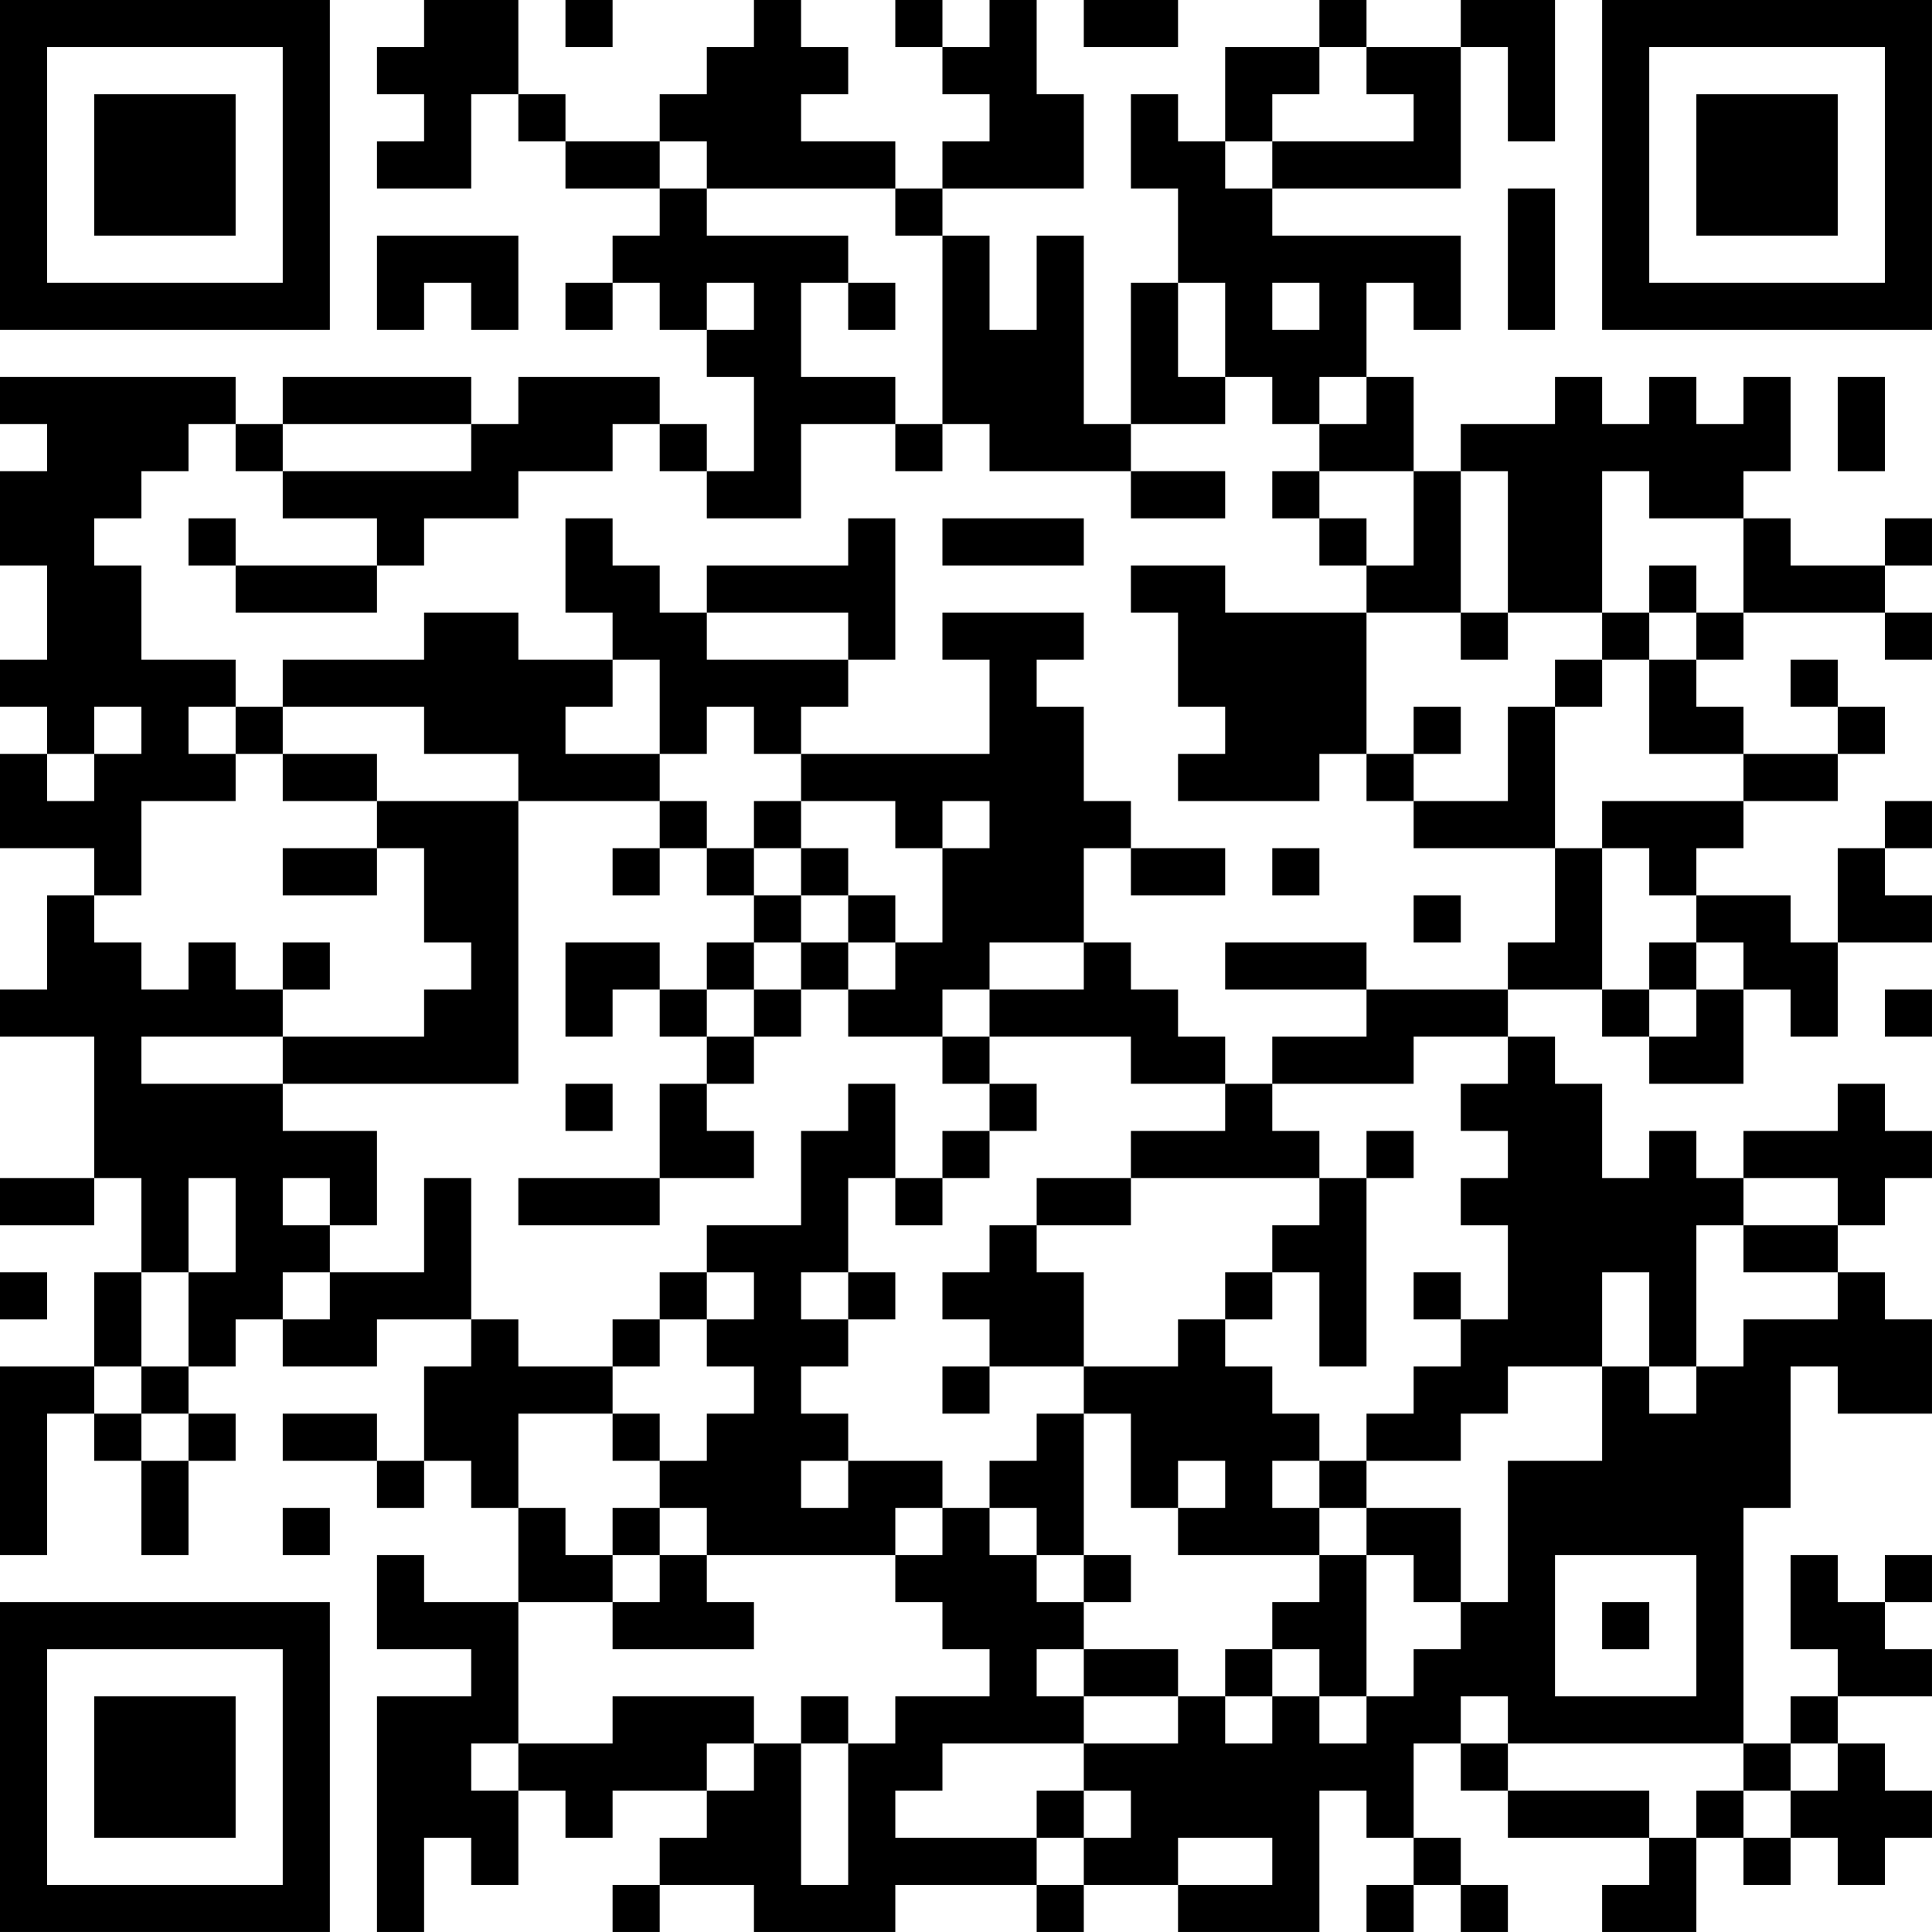 <?xml version="1.0" encoding="UTF-8"?>
<svg xmlns="http://www.w3.org/2000/svg" version="1.1" width="300" height="300" viewBox="0 0 300 300"><rect x="0" y="0" width="300" height="300" fill="#ffffff"/><g transform="scale(7.317)"><g transform="translate(0,0)"><path fill-rule="evenodd" d="M9 0L9 1L8 1L8 2L9 2L9 3L8 3L8 4L10 4L10 2L11 2L11 3L12 3L12 4L14 4L14 5L13 5L13 6L12 6L12 7L13 7L13 6L14 6L14 7L15 7L15 8L16 8L16 10L15 10L15 9L14 9L14 8L11 8L11 9L10 9L10 8L6 8L6 9L5 9L5 8L0 8L0 9L1 9L1 10L0 10L0 12L1 12L1 14L0 14L0 15L1 15L1 16L0 16L0 18L2 18L2 19L1 19L1 21L0 21L0 22L2 22L2 25L0 25L0 26L2 26L2 25L3 25L3 27L2 27L2 29L0 29L0 33L1 33L1 30L2 30L2 31L3 31L3 33L4 33L4 31L5 31L5 30L4 30L4 29L5 29L5 28L6 28L6 29L8 29L8 28L10 28L10 29L9 29L9 31L8 31L8 30L6 30L6 31L8 31L8 32L9 32L9 31L10 31L10 32L11 32L11 34L9 34L9 33L8 33L8 35L10 35L10 36L8 36L8 41L9 41L9 39L10 39L10 40L11 40L11 38L12 38L12 39L13 39L13 38L15 38L15 39L14 39L14 40L13 40L13 41L14 41L14 40L16 40L16 41L19 41L19 40L22 40L22 41L23 41L23 40L25 40L25 41L28 41L28 38L29 38L29 39L30 39L30 40L29 40L29 41L30 41L30 40L31 40L31 41L32 41L32 40L31 40L31 39L30 39L30 37L31 37L31 38L32 38L32 39L35 39L35 40L34 40L34 41L36 41L36 39L37 39L37 40L38 40L38 39L39 39L39 40L40 40L40 39L41 39L41 38L40 38L40 37L39 37L39 36L41 36L41 35L40 35L40 34L41 34L41 33L40 33L40 34L39 34L39 33L38 33L38 35L39 35L39 36L38 36L38 37L37 37L37 32L38 32L38 29L39 29L39 30L41 30L41 28L40 28L40 27L39 27L39 26L40 26L40 25L41 25L41 24L40 24L40 23L39 23L39 24L37 24L37 25L36 25L36 24L35 24L35 25L34 25L34 23L33 23L33 22L32 22L32 21L34 21L34 22L35 22L35 23L37 23L37 21L38 21L38 22L39 22L39 20L41 20L41 19L40 19L40 18L41 18L41 17L40 17L40 18L39 18L39 20L38 20L38 19L36 19L36 18L37 18L37 17L39 17L39 16L40 16L40 15L39 15L39 14L38 14L38 15L39 15L39 16L37 16L37 15L36 15L36 14L37 14L37 13L40 13L40 14L41 14L41 13L40 13L40 12L41 12L41 11L40 11L40 12L38 12L38 11L37 11L37 10L38 10L38 8L37 8L37 9L36 9L36 8L35 8L35 9L34 9L34 8L33 8L33 9L31 9L31 10L30 10L30 8L29 8L29 6L30 6L30 7L31 7L31 5L27 5L27 4L31 4L31 1L32 1L32 3L33 3L33 0L31 0L31 1L29 1L29 0L28 0L28 1L26 1L26 3L25 3L25 2L24 2L24 4L25 4L25 6L24 6L24 9L23 9L23 5L22 5L22 7L21 7L21 5L20 5L20 4L23 4L23 2L22 2L22 0L21 0L21 1L20 1L20 0L19 0L19 1L20 1L20 2L21 2L21 3L20 3L20 4L19 4L19 3L17 3L17 2L18 2L18 1L17 1L17 0L16 0L16 1L15 1L15 2L14 2L14 3L12 3L12 2L11 2L11 0ZM12 0L12 1L13 1L13 0ZM23 0L23 1L25 1L25 0ZM28 1L28 2L27 2L27 3L26 3L26 4L27 4L27 3L30 3L30 2L29 2L29 1ZM14 3L14 4L15 4L15 5L18 5L18 6L17 6L17 8L19 8L19 9L17 9L17 11L15 11L15 10L14 10L14 9L13 9L13 10L11 10L11 11L9 11L9 12L8 12L8 11L6 11L6 10L10 10L10 9L6 9L6 10L5 10L5 9L4 9L4 10L3 10L3 11L2 11L2 12L3 12L3 14L5 14L5 15L4 15L4 16L5 16L5 17L3 17L3 19L2 19L2 20L3 20L3 21L4 21L4 20L5 20L5 21L6 21L6 22L3 22L3 23L6 23L6 24L8 24L8 26L7 26L7 25L6 25L6 26L7 26L7 27L6 27L6 28L7 28L7 27L9 27L9 25L10 25L10 28L11 28L11 29L13 29L13 30L11 30L11 32L12 32L12 33L13 33L13 34L11 34L11 37L10 37L10 38L11 38L11 37L13 37L13 36L16 36L16 37L15 37L15 38L16 38L16 37L17 37L17 40L18 40L18 37L19 37L19 36L21 36L21 35L20 35L20 34L19 34L19 33L20 33L20 32L21 32L21 33L22 33L22 34L23 34L23 35L22 35L22 36L23 36L23 37L20 37L20 38L19 38L19 39L22 39L22 40L23 40L23 39L24 39L24 38L23 38L23 37L25 37L25 36L26 36L26 37L27 37L27 36L28 36L28 37L29 37L29 36L30 36L30 35L31 35L31 34L32 34L32 31L34 31L34 29L35 29L35 30L36 30L36 29L37 29L37 28L39 28L39 27L37 27L37 26L39 26L39 25L37 25L37 26L36 26L36 29L35 29L35 27L34 27L34 29L32 29L32 30L31 30L31 31L29 31L29 30L30 30L30 29L31 29L31 28L32 28L32 26L31 26L31 25L32 25L32 24L31 24L31 23L32 23L32 22L30 22L30 23L27 23L27 22L29 22L29 21L32 21L32 20L33 20L33 18L34 18L34 21L35 21L35 22L36 22L36 21L37 21L37 20L36 20L36 19L35 19L35 18L34 18L34 17L37 17L37 16L35 16L35 14L36 14L36 13L37 13L37 11L35 11L35 10L34 10L34 13L32 13L32 10L31 10L31 13L29 13L29 12L30 12L30 10L28 10L28 9L29 9L29 8L28 8L28 9L27 9L27 8L26 8L26 6L25 6L25 8L26 8L26 9L24 9L24 10L21 10L21 9L20 9L20 5L19 5L19 4L15 4L15 3ZM32 4L32 7L33 7L33 4ZM8 5L8 7L9 7L9 6L10 6L10 7L11 7L11 5ZM15 6L15 7L16 7L16 6ZM18 6L18 7L19 7L19 6ZM27 6L27 7L28 7L28 6ZM39 8L39 10L40 10L40 8ZM19 9L19 10L20 10L20 9ZM24 10L24 11L26 11L26 10ZM27 10L27 11L28 11L28 12L29 12L29 11L28 11L28 10ZM4 11L4 12L5 12L5 13L8 13L8 12L5 12L5 11ZM12 11L12 13L13 13L13 14L11 14L11 13L9 13L9 14L6 14L6 15L5 15L5 16L6 16L6 17L8 17L8 18L6 18L6 19L8 19L8 18L9 18L9 20L10 20L10 21L9 21L9 22L6 22L6 23L11 23L11 17L14 17L14 18L13 18L13 19L14 19L14 18L15 18L15 19L16 19L16 20L15 20L15 21L14 21L14 20L12 20L12 22L13 22L13 21L14 21L14 22L15 22L15 23L14 23L14 25L11 25L11 26L14 26L14 25L16 25L16 24L15 24L15 23L16 23L16 22L17 22L17 21L18 21L18 22L20 22L20 23L21 23L21 24L20 24L20 25L19 25L19 23L18 23L18 24L17 24L17 26L15 26L15 27L14 27L14 28L13 28L13 29L14 29L14 28L15 28L15 29L16 29L16 30L15 30L15 31L14 31L14 30L13 30L13 31L14 31L14 32L13 32L13 33L14 33L14 34L13 34L13 35L16 35L16 34L15 34L15 33L19 33L19 32L20 32L20 31L18 31L18 30L17 30L17 29L18 29L18 28L19 28L19 27L18 27L18 25L19 25L19 26L20 26L20 25L21 25L21 24L22 24L22 23L21 23L21 22L24 22L24 23L26 23L26 24L24 24L24 25L22 25L22 26L21 26L21 27L20 27L20 28L21 28L21 29L20 29L20 30L21 30L21 29L23 29L23 30L22 30L22 31L21 31L21 32L22 32L22 33L23 33L23 34L24 34L24 33L23 33L23 30L24 30L24 32L25 32L25 33L28 33L28 34L27 34L27 35L26 35L26 36L27 36L27 35L28 35L28 36L29 36L29 33L30 33L30 34L31 34L31 32L29 32L29 31L28 31L28 30L27 30L27 29L26 29L26 28L27 28L27 27L28 27L28 29L29 29L29 25L30 25L30 24L29 24L29 25L28 25L28 24L27 24L27 23L26 23L26 22L25 22L25 21L24 21L24 20L23 20L23 18L24 18L24 19L26 19L26 18L24 18L24 17L23 17L23 15L22 15L22 14L23 14L23 13L20 13L20 14L21 14L21 16L17 16L17 15L18 15L18 14L19 14L19 11L18 11L18 12L15 12L15 13L14 13L14 12L13 12L13 11ZM20 11L20 12L23 12L23 11ZM24 12L24 13L25 13L25 15L26 15L26 16L25 16L25 17L28 17L28 16L29 16L29 17L30 17L30 18L33 18L33 15L34 15L34 14L35 14L35 13L36 13L36 12L35 12L35 13L34 13L34 14L33 14L33 15L32 15L32 17L30 17L30 16L31 16L31 15L30 15L30 16L29 16L29 13L26 13L26 12ZM15 13L15 14L18 14L18 13ZM31 13L31 14L32 14L32 13ZM13 14L13 15L12 15L12 16L14 16L14 17L15 17L15 18L16 18L16 19L17 19L17 20L16 20L16 21L15 21L15 22L16 22L16 21L17 21L17 20L18 20L18 21L19 21L19 20L20 20L20 18L21 18L21 17L20 17L20 18L19 18L19 17L17 17L17 16L16 16L16 15L15 15L15 16L14 16L14 14ZM2 15L2 16L1 16L1 17L2 17L2 16L3 16L3 15ZM6 15L6 16L8 16L8 17L11 17L11 16L9 16L9 15ZM16 17L16 18L17 18L17 19L18 19L18 20L19 20L19 19L18 19L18 18L17 18L17 17ZM27 18L27 19L28 19L28 18ZM30 19L30 20L31 20L31 19ZM6 20L6 21L7 21L7 20ZM21 20L21 21L20 21L20 22L21 22L21 21L23 21L23 20ZM26 20L26 21L29 21L29 20ZM35 20L35 21L36 21L36 20ZM40 21L40 22L41 22L41 21ZM12 23L12 24L13 24L13 23ZM4 25L4 27L3 27L3 29L2 29L2 30L3 30L3 31L4 31L4 30L3 30L3 29L4 29L4 27L5 27L5 25ZM24 25L24 26L22 26L22 27L23 27L23 29L25 29L25 28L26 28L26 27L27 27L27 26L28 26L28 25ZM0 27L0 28L1 28L1 27ZM15 27L15 28L16 28L16 27ZM17 27L17 28L18 28L18 27ZM30 27L30 28L31 28L31 27ZM17 31L17 32L18 32L18 31ZM25 31L25 32L26 32L26 31ZM27 31L27 32L28 32L28 33L29 33L29 32L28 32L28 31ZM6 32L6 33L7 33L7 32ZM14 32L14 33L15 33L15 32ZM33 33L33 36L36 36L36 33ZM34 34L34 35L35 35L35 34ZM23 35L23 36L25 36L25 35ZM17 36L17 37L18 37L18 36ZM31 36L31 37L32 37L32 38L35 38L35 39L36 39L36 38L37 38L37 39L38 39L38 38L39 38L39 37L38 37L38 38L37 38L37 37L32 37L32 36ZM22 38L22 39L23 39L23 38ZM25 39L25 40L27 40L27 39ZM0 0L0 7L7 7L7 0ZM1 1L1 6L6 6L6 1ZM2 2L2 5L5 5L5 2ZM34 0L34 7L41 7L41 0ZM35 1L35 6L40 6L40 1ZM36 2L36 5L39 5L39 2ZM0 34L0 41L7 41L7 34ZM1 35L1 40L6 40L6 35ZM2 36L2 39L5 39L5 36Z" fill="#000000"/></g></g></svg>
